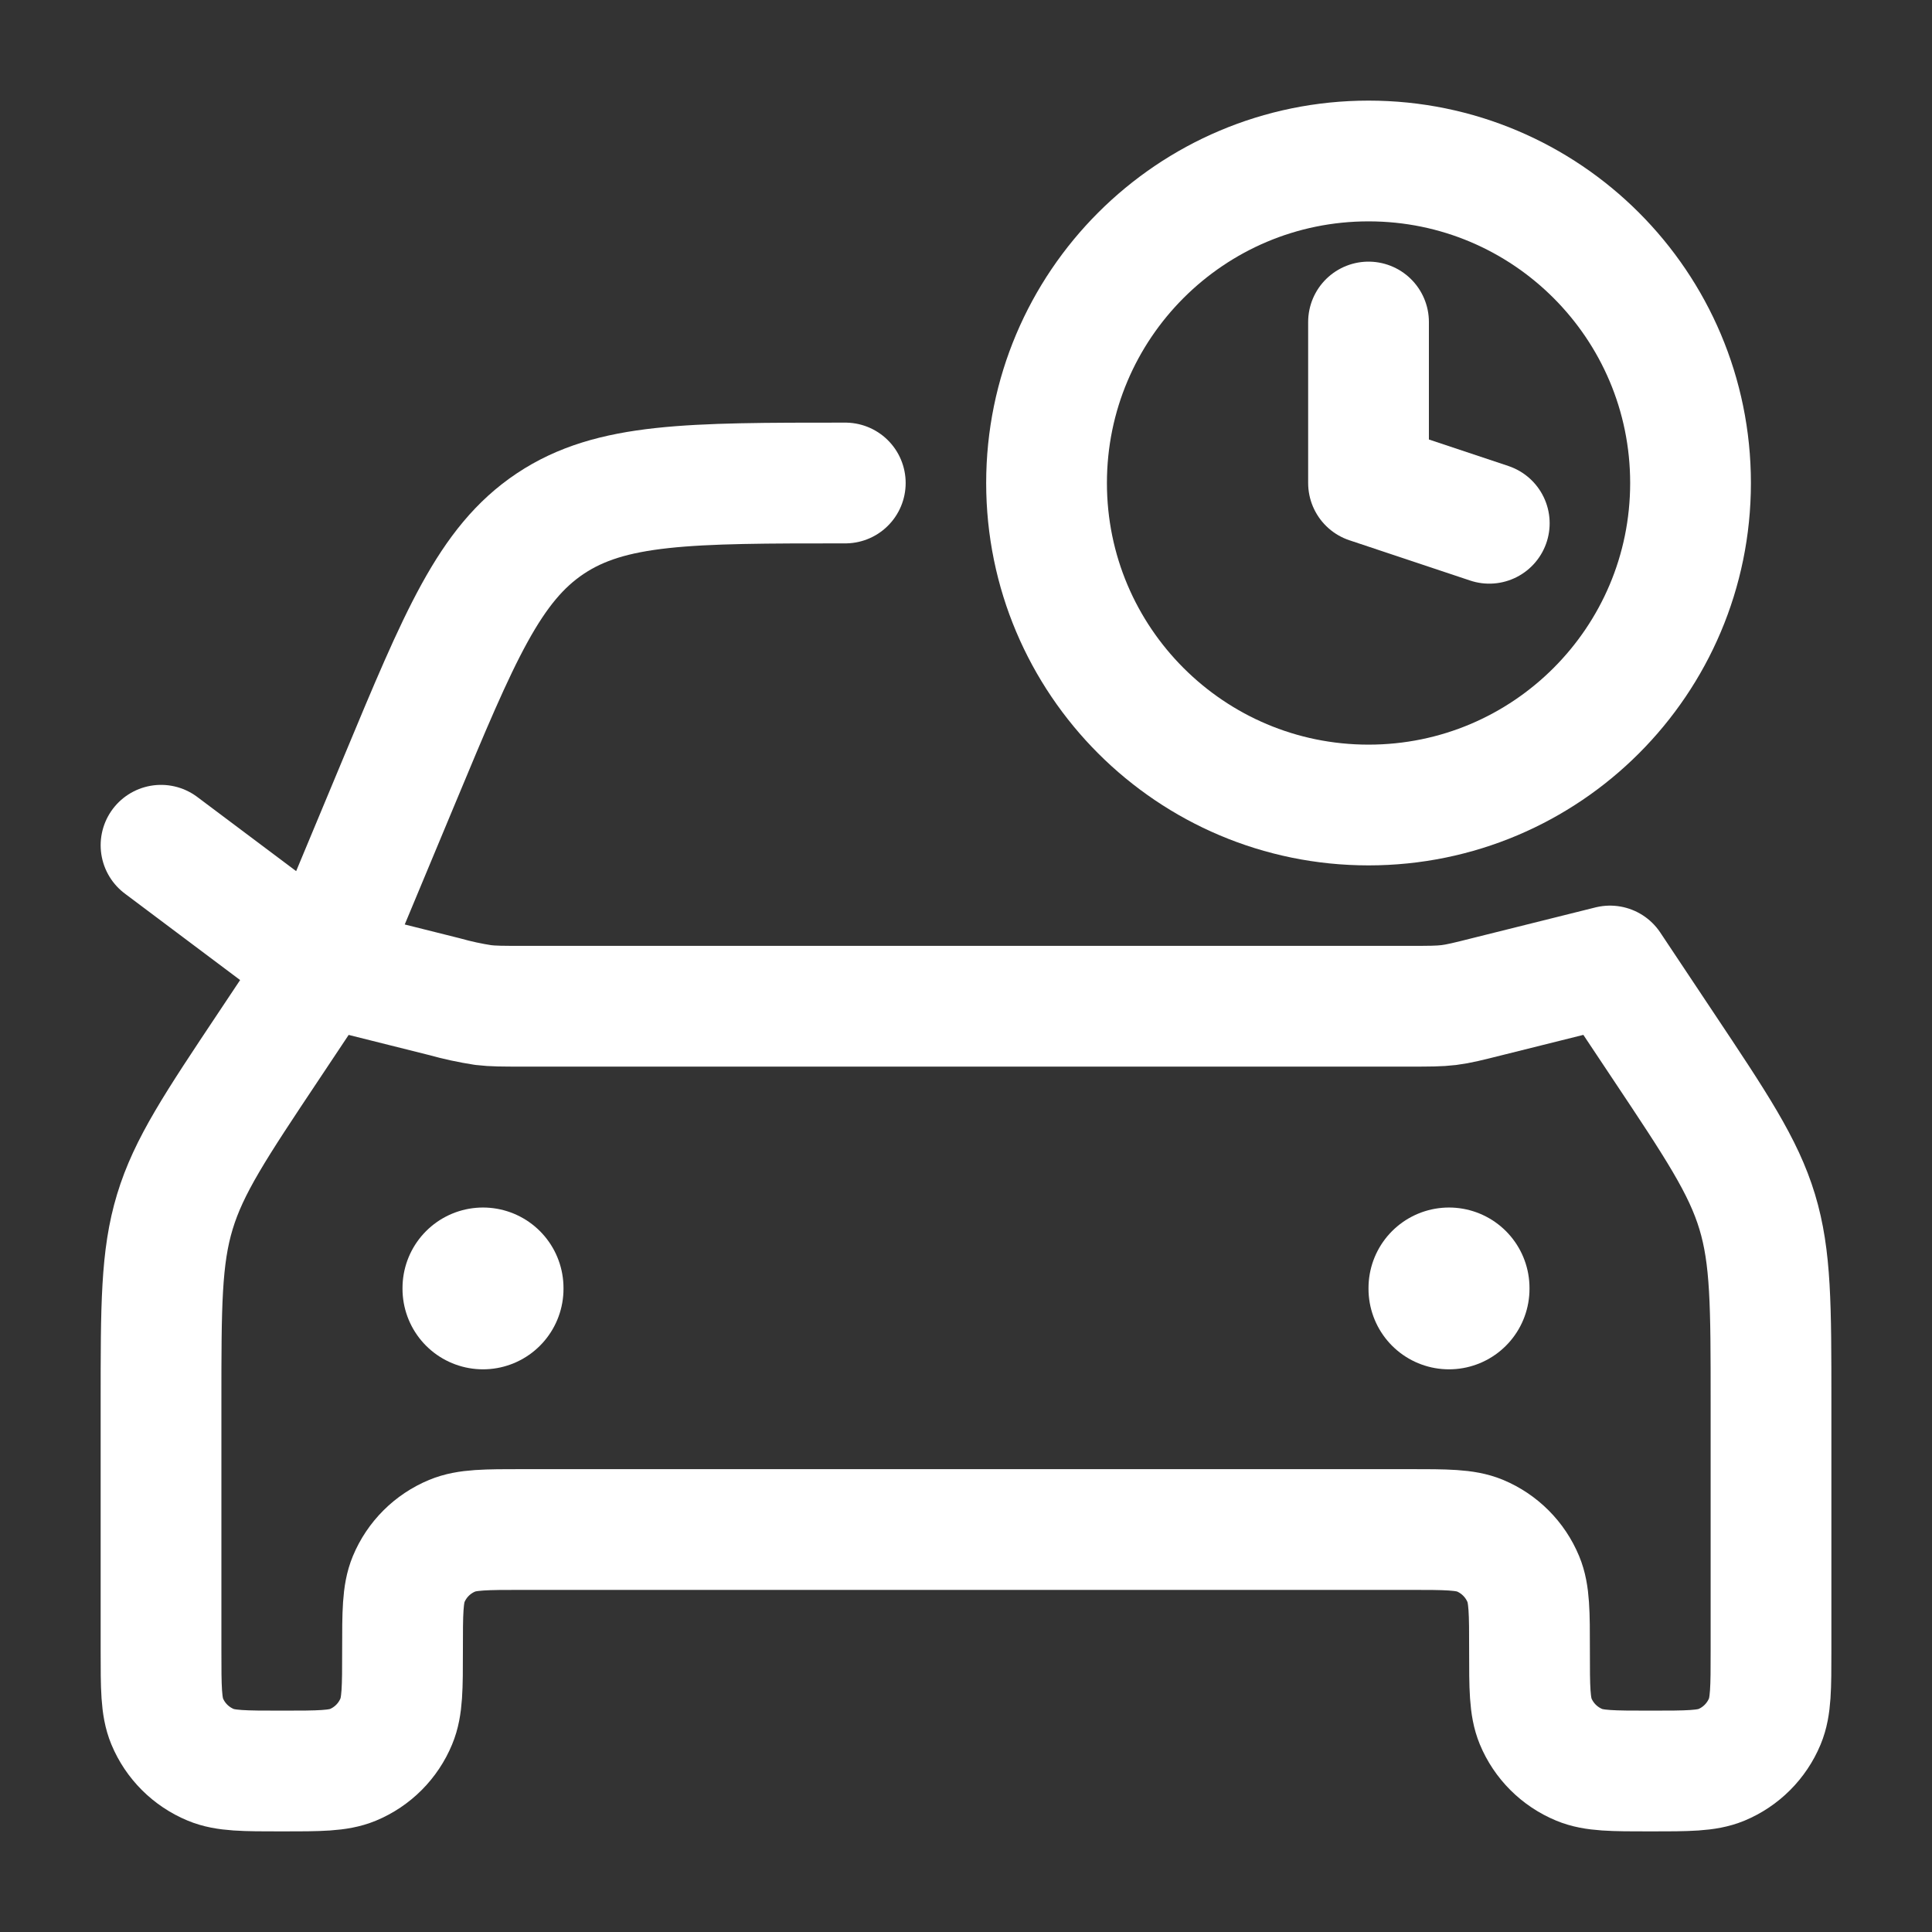 <svg width="52" height="52" viewBox="0 0 52 52" fill="none" xmlns="http://www.w3.org/2000/svg">
<rect x="0" y="0" width="52" height="52" fill="#333333" stroke="none"/>
<path d="M8.667 26L7.246 28.134C5.801 30.301 5.079 31.384 4.707 32.613C4.334 33.841 4.334 35.143 4.334 37.748V44.417C4.334 45.426 4.334 45.931 4.499 46.33C4.719 46.86 5.141 47.28 5.671 47.5C6.069 47.667 6.574 47.667 7.584 47.667C8.594 47.667 9.098 47.667 9.497 47.502C10.027 47.282 10.448 46.86 10.667 46.33C10.834 45.931 10.834 45.426 10.834 44.417C10.834 43.407 10.834 42.902 10.999 42.504C11.219 41.974 11.641 41.553 12.171 41.334C12.569 41.167 13.074 41.167 14.084 41.167H37.917C38.927 41.167 39.432 41.167 39.831 41.331C40.36 41.552 40.781 41.973 41.001 42.504C41.167 42.902 41.167 43.407 41.167 44.417C41.167 45.426 41.167 45.931 41.332 46.33C41.552 46.86 41.974 47.28 42.504 47.5C42.903 47.667 43.408 47.667 44.417 47.667C45.427 47.667 45.932 47.667 46.331 47.502C46.86 47.282 47.281 46.86 47.501 46.33C47.667 45.931 47.667 45.426 47.667 44.417V37.748C47.667 35.143 47.667 33.841 47.295 32.613C46.922 31.384 46.2 30.301 44.755 28.134L43.334 26L40.036 26.823C39.519 26.953 39.261 27.018 38.996 27.051C38.732 27.083 38.465 27.083 37.935 27.083H14.067C13.536 27.083 13.269 27.083 13.005 27.051C12.654 26.997 12.307 26.922 11.965 26.826L8.667 26ZM8.667 26L10.752 20.999C12.366 17.121 13.174 15.184 14.812 14.092C16.45 13 18.547 13 22.751 13M8.667 26L4.334 22.75" stroke="white" stroke-width="3.25" stroke-linecap="round" stroke-linejoin="round"/>
<path d="M39 34.667V34.689M13 34.667V34.689" stroke="white" stroke-width="4.333" stroke-linecap="round" stroke-linejoin="round"/>
<path d="M36.835 21.667C41.621 21.667 45.501 17.787 45.501 13C45.501 8.214 41.621 4.333 36.835 4.333C32.048 4.333 28.168 8.214 28.168 13C28.168 17.787 32.048 21.667 36.835 21.667Z" stroke="white" stroke-width="3.25" stroke-linecap="round" stroke-linejoin="round"/>
<path d="M36.834 8.667V13L40.084 14.084" stroke="white" stroke-width="3.25" stroke-linecap="round" stroke-linejoin="round"/>
</svg>
